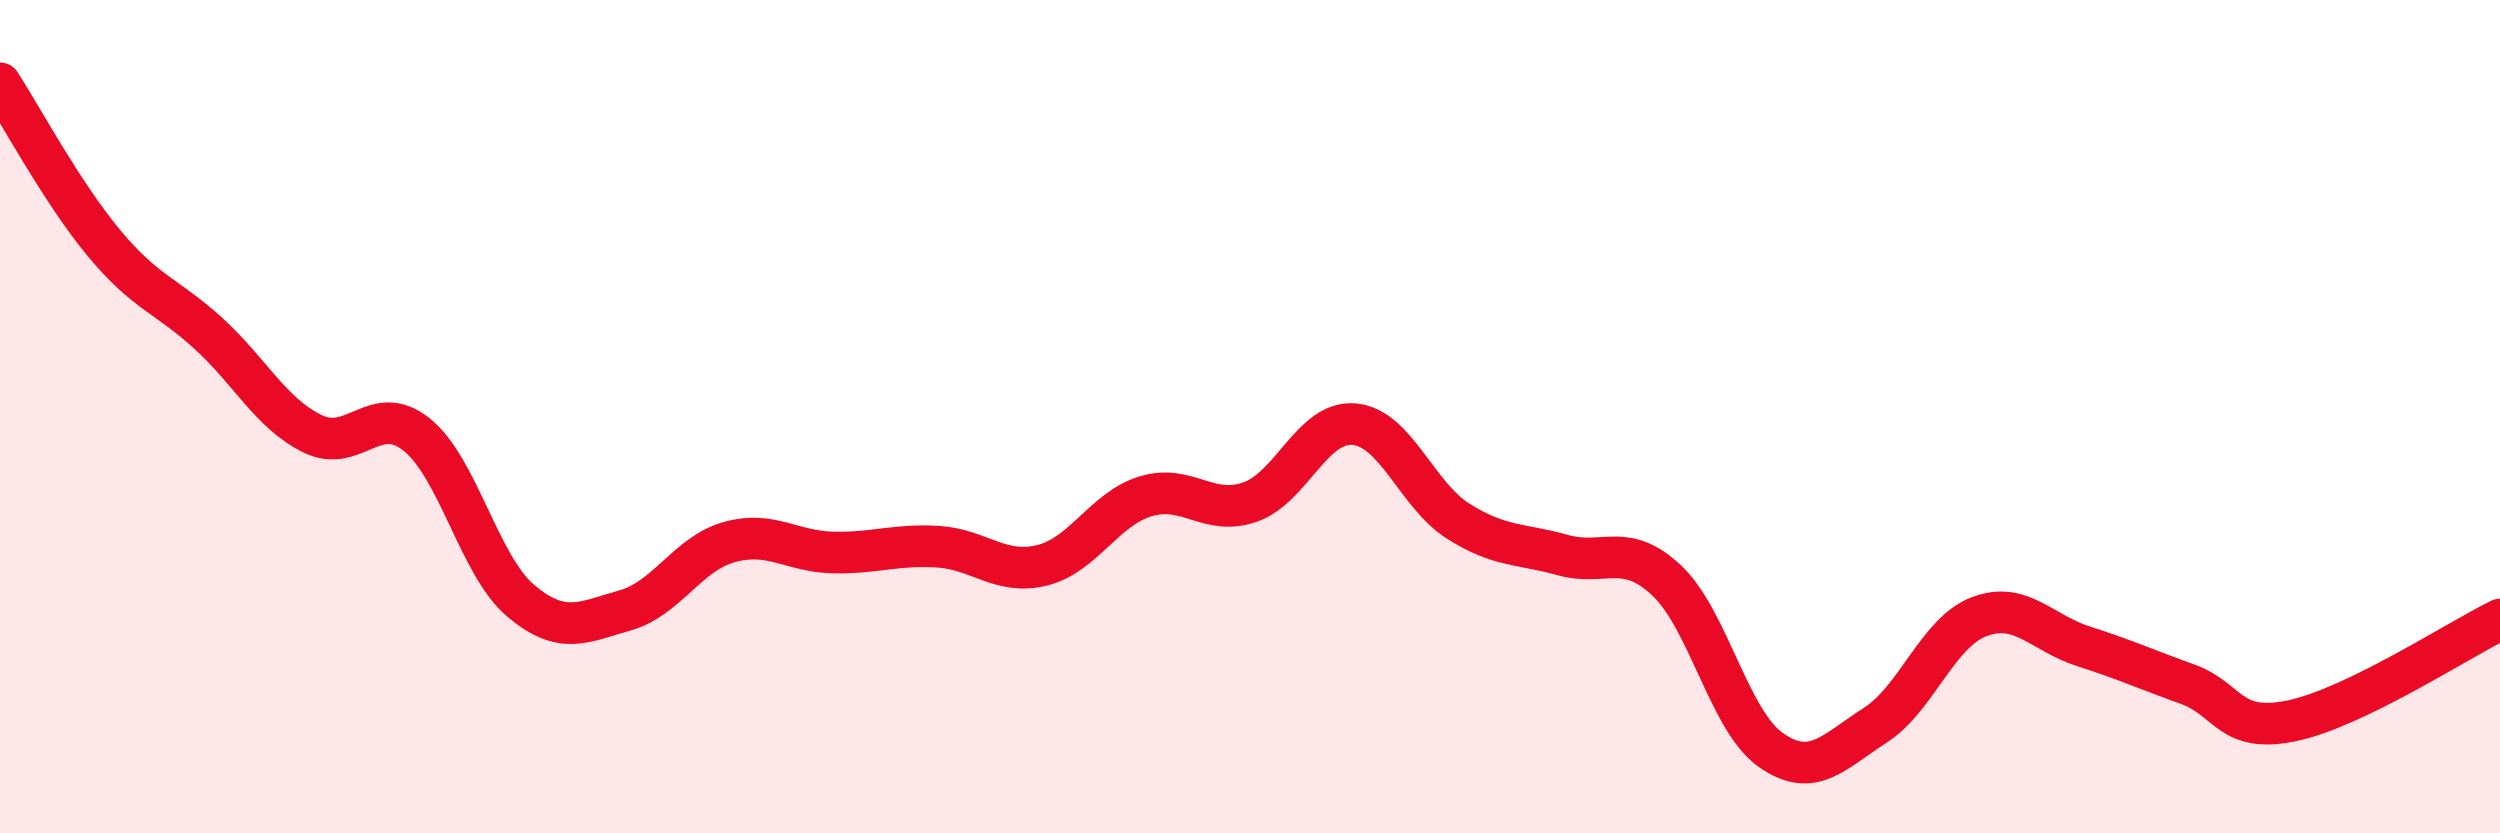 
    <svg width="60" height="20" viewBox="0 0 60 20" xmlns="http://www.w3.org/2000/svg">
      <path
        d="M 0,2 C 0.5,2.77 1.5,4.64 2.5,5.84 C 3.5,7.04 4,7.09 5,8 C 6,8.91 6.5,9.92 7.5,10.41 C 8.5,10.9 9,9.63 10,10.43 C 11,11.23 11.5,13.58 12.5,14.42 C 13.5,15.26 14,14.93 15,14.65 C 16,14.37 16.5,13.29 17.5,13.01 C 18.5,12.73 19,13.24 20,13.26 C 21,13.28 21.5,13.06 22.5,13.12 C 23.5,13.18 24,13.81 25,13.57 C 26,13.33 26.5,12.21 27.5,11.91 C 28.5,11.61 29,12.4 30,12.05 C 31,11.7 31.5,10.09 32.5,10.18 C 33.5,10.27 34,11.88 35,12.51 C 36,13.14 36.5,13.04 37.5,13.32 C 38.5,13.6 39,12.99 40,13.93 C 41,14.87 41.5,17.3 42.5,18 C 43.5,18.7 44,18.05 45,17.41 C 46,16.77 46.5,15.18 47.5,14.8 C 48.5,14.42 49,15.19 50,15.51 C 51,15.83 51.5,16.06 52.5,16.42 C 53.5,16.78 53.5,17.61 55,17.3 C 56.5,16.99 59,15.36 60,14.87L60 20L0 20Z"
        fill="#EB0A25"
        opacity="0.1"
        stroke-linecap="round"
        stroke-linejoin="round"
      />
      <path
        d="M 0,2 C 0.5,2.77 1.5,4.64 2.5,5.84 C 3.5,7.04 4,7.09 5,8 C 6,8.91 6.5,9.92 7.5,10.41 C 8.5,10.9 9,9.63 10,10.43 C 11,11.23 11.5,13.58 12.5,14.42 C 13.5,15.26 14,14.93 15,14.65 C 16,14.37 16.5,13.29 17.5,13.01 C 18.5,12.73 19,13.24 20,13.26 C 21,13.28 21.5,13.06 22.5,13.12 C 23.5,13.18 24,13.81 25,13.57 C 26,13.33 26.5,12.21 27.5,11.91 C 28.5,11.61 29,12.4 30,12.05 C 31,11.7 31.5,10.09 32.5,10.18 C 33.5,10.27 34,11.88 35,12.51 C 36,13.14 36.5,13.04 37.5,13.32 C 38.5,13.6 39,12.99 40,13.93 C 41,14.87 41.5,17.3 42.5,18 C 43.5,18.7 44,18.05 45,17.41 C 46,16.77 46.5,15.18 47.5,14.8 C 48.5,14.42 49,15.19 50,15.51 C 51,15.83 51.5,16.06 52.5,16.42 C 53.5,16.78 53.5,17.61 55,17.3 C 56.5,16.99 59,15.36 60,14.87"
        stroke="#EB0A25"
        stroke-width="1"
        fill="none"
        stroke-linecap="round"
        stroke-linejoin="round"
      />
    </svg>
  